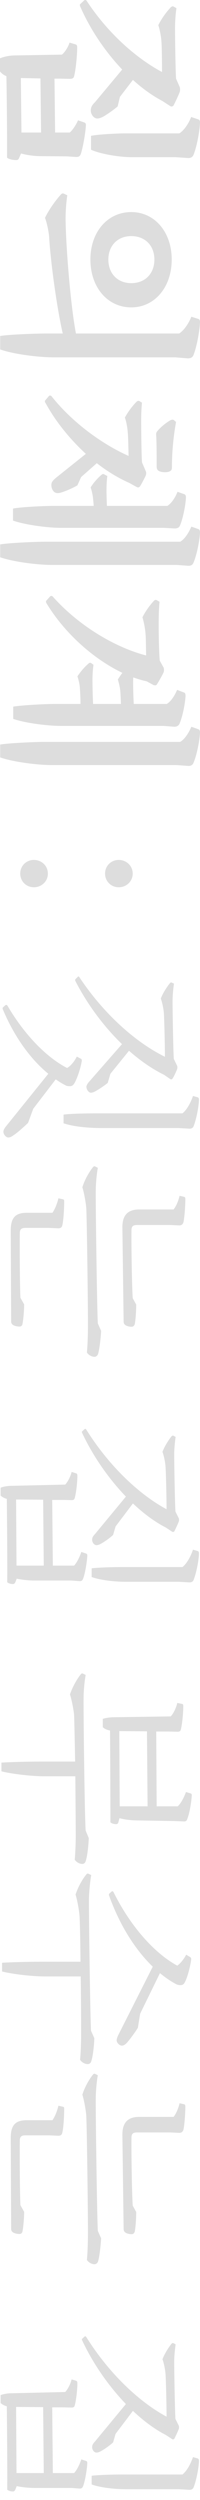 <svg width="20" height="249" viewBox="0 0 20 249" fill="none" xmlns="http://www.w3.org/2000/svg">
<path d="M2.105 15.285C2.58 15.429 3.406 15.553 4.045 15.553L6.667 15.574L7.637 15.636C7.843 15.636 7.988 15.574 8.07 15.367C8.277 14.789 8.545 13.283 8.586 12.54C8.607 12.313 8.545 12.251 8.462 12.209L7.802 11.982C7.595 12.457 7.265 12.952 6.976 13.2L5.511 13.2L5.449 7.834L6.027 7.834L6.976 7.854C7.224 7.854 7.368 7.792 7.41 7.586C7.575 7.008 7.719 5.481 7.719 4.738C7.719 4.511 7.657 4.449 7.575 4.428L6.956 4.242C6.811 4.697 6.481 5.213 6.192 5.44L1.445 5.522C1.053 5.522 0.413 5.625 8.79225e-06 5.811L8.73541e-06 7.111C0.124 7.277 0.33 7.462 0.64 7.586C0.681 9.588 0.722 13.902 0.702 15.697C0.846 15.842 1.238 15.945 1.631 15.945C1.754 15.945 1.858 15.883 1.899 15.759L2.105 15.285ZM4.107 13.2L2.147 13.2L2.085 7.772L4.045 7.813L4.107 13.2ZM9.474 10.207C9.288 10.373 9.123 10.62 9.102 10.806C8.999 11.177 9.226 11.652 9.577 11.776C9.742 11.838 9.969 11.797 10.299 11.632C10.671 11.425 11.331 10.971 11.765 10.6L11.992 9.65L13.292 7.958C14.242 8.824 15.232 9.526 16.244 10.063L17.007 10.558C17.131 10.641 17.276 10.62 17.358 10.496C17.503 10.228 17.833 9.526 17.977 9.155C18.019 9.01 18.019 8.824 17.977 8.68L17.606 7.834C17.544 6.843 17.503 3.603 17.503 2.839C17.503 2.261 17.544 1.456 17.647 0.816L17.358 0.651C17.276 0.61 17.193 0.63 17.09 0.713C16.636 1.188 16.14 1.869 15.831 2.509C15.975 2.921 16.12 3.685 16.14 4.119C16.182 4.552 16.202 6.1 16.202 7.173C13.602 5.79 10.753 3.272 8.648 0.053C8.545 -0.03 8.462 -0.009 8.38 0.073L8.029 0.403C7.967 0.445 7.967 0.548 8.05 0.713C9.082 3.045 10.568 5.192 12.219 6.926L9.474 10.207ZM12.549 13.283C11.744 13.283 9.742 13.386 9.102 13.53L9.102 14.913C10.052 15.347 11.971 15.656 13.168 15.656L17.564 15.656L18.782 15.739C19.051 15.759 19.236 15.656 19.34 15.45C19.649 14.727 19.959 13.18 20 12.209C20 12.003 19.938 11.941 19.855 11.9L19.113 11.652C18.844 12.354 18.39 12.994 17.936 13.283L12.549 13.283Z" fill="#DDDDDD"/>
<path d="M15.439 25.849C15.439 27.232 14.53 28.202 13.127 28.202C11.744 28.202 10.836 27.232 10.836 25.849C10.836 24.486 11.744 23.516 13.127 23.516C14.53 23.516 15.439 24.486 15.439 25.849ZM9.04 25.849C9.04 28.614 10.753 30.616 13.127 30.616C15.459 30.616 17.172 28.614 17.172 25.849C17.172 23.104 15.459 21.122 13.127 21.122C10.753 21.122 9.04 23.104 9.04 25.849ZM19.133 31.545C18.844 32.268 18.39 32.907 17.915 33.217L7.595 33.217C7.1 30.678 6.625 25.126 6.563 22.113C6.543 21.308 6.605 20.276 6.729 19.45L6.378 19.285C6.275 19.244 6.213 19.265 6.109 19.347C5.531 19.987 4.871 20.916 4.499 21.7C4.685 22.154 4.871 23.083 4.912 23.578C5.057 26.117 5.697 30.72 6.275 33.217L4.582 33.217C3.612 33.217 0.784 33.32 0.021 33.465L0.021 34.806C1.424 35.302 3.963 35.591 5.325 35.591L17.523 35.591L18.782 35.694C19.051 35.694 19.236 35.611 19.34 35.384C19.649 34.641 19.959 33.052 20 32.082C20 31.875 19.938 31.814 19.855 31.772L19.133 31.545Z" fill="#DDDDDD"/>
<path d="M19.133 52.45C18.865 53.09 18.452 53.709 18.019 53.956L4.458 53.956C3.509 53.956 0.764 54.08 0.021 54.225L0.021 55.504C1.383 55.979 3.839 56.268 5.16 56.268L17.668 56.268L18.803 56.351C19.071 56.371 19.257 56.268 19.34 56.062C19.649 55.38 19.959 53.915 20 53.028C20 52.821 19.938 52.739 19.835 52.697L19.133 52.45ZM17.75 48.982C17.523 49.581 17.131 50.138 16.739 50.386L10.691 50.386C10.671 49.828 10.65 49.251 10.65 48.879C10.65 48.404 10.671 47.847 10.733 47.413L10.423 47.248C10.341 47.187 10.258 47.207 10.175 47.269C9.763 47.62 9.37 48.053 9.061 48.549C9.185 48.9 9.288 49.374 9.309 49.705C9.329 49.849 9.35 50.097 9.37 50.386L5.408 50.386C4.499 50.386 2.105 50.489 1.3 50.654L1.3 51.851C2.539 52.285 4.809 52.574 6.068 52.574L16.409 52.574L17.461 52.635C17.709 52.635 17.874 52.574 17.977 52.388C18.266 51.769 18.555 50.386 18.596 49.56C18.596 49.354 18.535 49.271 18.452 49.23L17.75 48.982ZM8.111 47.517L9.68 46.134C10.733 46.959 11.847 47.62 12.921 48.095L13.664 48.507C13.787 48.569 13.911 48.569 13.994 48.446C14.138 48.239 14.427 47.682 14.572 47.372C14.634 47.228 14.634 47.042 14.572 46.918L14.2 46.051C14.138 45.184 14.118 42.501 14.118 41.861C14.118 41.366 14.138 40.664 14.2 40.107L13.932 39.942C13.849 39.901 13.767 39.921 13.664 40.004C13.251 40.417 12.797 41.015 12.487 41.593C12.632 41.965 12.755 42.687 12.776 43.079C12.817 43.43 12.838 44.565 12.859 45.411C10.299 44.276 7.286 42.15 5.139 39.447C5.015 39.364 4.933 39.385 4.871 39.467L4.52 39.88C4.458 39.942 4.479 40.045 4.582 40.19C5.614 42.068 7.038 43.781 8.586 45.205L5.635 47.558C5.449 47.703 5.263 47.888 5.181 48.053C5.057 48.384 5.201 48.879 5.49 49.044C5.635 49.127 5.841 49.147 6.151 49.044C6.563 48.92 7.286 48.611 7.74 48.342L8.111 47.517ZM17.358 41.82C17.255 41.779 17.172 41.8 17.028 41.861C16.532 42.15 15.996 42.605 15.707 42.976C15.604 43.1 15.604 43.203 15.624 43.43C15.666 44.276 15.666 45.618 15.666 46.444C15.666 46.609 15.686 46.732 15.79 46.836C15.975 47.042 16.677 47.104 16.987 46.939C17.172 46.836 17.193 46.732 17.193 46.505C17.193 45.308 17.296 43.719 17.606 42.026L17.358 41.82Z" fill="#DDDDDD"/>
<path d="M17.709 68.71C17.461 69.309 17.09 69.866 16.677 70.114L13.375 70.114C13.333 69.35 13.313 68.463 13.313 67.988C13.313 67.823 13.313 67.637 13.333 67.472C13.787 67.637 14.221 67.761 14.675 67.864L15.356 68.235C15.501 68.277 15.624 68.277 15.686 68.174C15.851 67.926 16.223 67.265 16.367 66.956C16.409 66.811 16.409 66.626 16.367 66.502L15.975 65.8C15.893 64.954 15.851 62.436 15.872 61.796C15.872 61.28 15.893 60.516 15.955 59.938L15.666 59.773C15.583 59.732 15.501 59.732 15.397 59.835C14.985 60.268 14.53 60.908 14.242 61.486C14.386 61.92 14.53 62.704 14.551 63.137C14.592 63.447 14.592 64.52 14.613 65.284C11.558 64.5 7.884 62.353 5.263 59.402C5.139 59.319 5.057 59.34 4.974 59.443L4.623 59.835C4.582 59.897 4.582 60 4.685 60.145C6.522 63.137 9.391 65.655 12.239 67.018C12.074 67.224 11.93 67.451 11.785 67.678C11.889 68.029 12.012 68.524 12.033 68.875C12.054 69.144 12.074 69.618 12.095 70.114L9.309 70.114C9.267 69.267 9.247 68.215 9.247 67.678C9.247 67.203 9.288 66.646 9.35 66.213L9.123 66.048C9.04 65.986 8.937 66.006 8.854 66.089C8.462 66.419 8.07 66.873 7.74 67.368C7.864 67.699 7.967 68.194 7.988 68.524C8.008 68.855 8.05 69.515 8.05 70.114L5.428 70.114C4.52 70.114 2.126 70.237 1.321 70.382L1.321 71.6C2.559 72.033 4.83 72.302 6.089 72.302L16.367 72.302L17.42 72.384C17.668 72.384 17.833 72.302 17.936 72.116C18.225 71.496 18.514 70.134 18.555 69.309C18.555 69.082 18.493 68.999 18.411 68.978L17.709 68.71ZM19.133 72.384C18.865 73.024 18.452 73.643 18.019 73.891L4.458 73.891C3.509 73.891 0.764 74.015 0.021 74.159L0.021 75.439C1.383 75.913 3.839 76.202 5.16 76.202L17.668 76.202L18.803 76.285C19.071 76.306 19.257 76.202 19.34 75.996C19.649 75.315 19.959 73.85 20 72.962C20 72.755 19.938 72.673 19.835 72.632L19.133 72.384Z" fill="#DDDDDD"/>
<path d="M10.506 87.01C10.506 87.794 11.125 88.372 11.868 88.372C12.632 88.372 13.271 87.794 13.271 87.01C13.271 86.226 12.632 85.648 11.868 85.648C11.125 85.648 10.506 86.226 10.506 87.01ZM2.023 87.01C2.023 87.794 2.642 88.372 3.385 88.372C4.149 88.372 4.788 87.794 4.788 87.01C4.788 86.226 4.149 85.648 3.385 85.648C2.642 85.648 2.023 86.226 2.023 87.01Z" fill="#DDDDDD"/>
<path d="M3.323 110.436L5.573 107.505C5.903 107.732 6.233 107.939 6.563 108.104C6.667 108.166 6.811 108.186 7.018 108.186C7.162 108.186 7.306 108.104 7.41 107.939C7.678 107.526 8.05 106.452 8.173 105.709C8.194 105.586 8.173 105.503 8.111 105.462L7.678 105.235C7.451 105.709 7.059 106.184 6.708 106.37C4.644 105.317 2.415 103.026 0.743 100.157C0.681 100.075 0.619 100.075 0.537 100.116L0.289 100.343C0.248 100.405 0.248 100.446 0.289 100.549C1.424 103.233 3.013 105.462 4.83 106.948L0.66 112.108C0.516 112.273 0.372 112.5 0.351 112.624C0.289 112.871 0.495 113.202 0.743 113.284C0.888 113.326 1.094 113.264 1.342 113.078C1.734 112.83 2.374 112.252 2.807 111.839L3.323 110.436ZM8.937 107.712C8.793 107.856 8.689 108.042 8.648 108.166C8.607 108.413 8.772 108.743 9.02 108.826C9.123 108.847 9.288 108.826 9.515 108.702C9.825 108.537 10.402 108.166 10.774 107.856L11.042 106.948L12.9 104.657C14.056 105.668 15.253 106.494 16.409 107.051L17.007 107.464C17.09 107.526 17.193 107.526 17.255 107.423C17.379 107.257 17.606 106.762 17.709 106.494C17.75 106.391 17.75 106.246 17.709 106.143L17.379 105.462C17.317 104.45 17.255 100.488 17.255 99.745C17.255 99.228 17.317 98.506 17.399 97.969L17.172 97.866C17.11 97.825 17.069 97.846 16.987 97.928C16.656 98.341 16.285 98.919 16.078 99.456C16.223 99.827 16.367 100.549 16.388 100.942C16.429 101.499 16.491 104.1 16.491 105.255C13.581 103.831 10.361 100.983 7.926 97.309C7.864 97.227 7.802 97.247 7.761 97.309L7.534 97.536C7.492 97.598 7.513 97.66 7.554 97.743C8.772 100.095 10.402 102.263 12.198 103.996L8.937 107.712ZM9.701 110.89C8.772 110.89 7.141 110.911 6.357 111.014L6.357 111.881C7.265 112.19 8.689 112.355 10.196 112.355L17.874 112.355L18.947 112.417C19.154 112.417 19.298 112.335 19.36 112.17C19.608 111.571 19.876 110.291 19.897 109.548C19.897 109.383 19.855 109.342 19.794 109.301L19.298 109.156C19.051 109.879 18.679 110.539 18.246 110.89L9.701 110.89Z" fill="#DDDDDD"/>
<path d="M9.783 131.815C9.701 130.37 9.556 119.865 9.577 118.606C9.577 117.966 9.659 116.996 9.783 116.315L9.494 116.17C9.432 116.149 9.37 116.17 9.309 116.232C8.896 116.748 8.462 117.512 8.235 118.255C8.4 118.75 8.586 119.803 8.627 120.319C8.689 121.413 8.813 130.866 8.793 132.31C8.793 132.93 8.751 134.147 8.689 134.705C8.793 134.89 9.102 135.138 9.453 135.138C9.618 135.138 9.742 135.014 9.804 134.87C9.948 134.395 10.072 133.301 10.114 132.558L9.783 131.815ZM2.043 129.256C1.981 127.997 1.961 124.24 1.981 122.816C1.981 122.445 2.147 122.3 2.518 122.3L4.912 122.3L5.841 122.341C6.068 122.341 6.192 122.238 6.233 122.032C6.357 121.516 6.419 120.339 6.419 119.658C6.419 119.514 6.398 119.472 6.295 119.452L5.841 119.349C5.717 119.885 5.49 120.443 5.243 120.793L2.683 120.793C1.569 120.793 1.073 121.248 1.073 122.568L1.115 131.629C1.115 131.733 1.156 131.836 1.218 131.898C1.321 132.001 1.569 132.125 1.961 132.125C2.105 132.125 2.229 132.021 2.25 131.856C2.332 131.464 2.415 130.535 2.415 129.916L2.043 129.256ZM13.911 120.463C12.797 120.463 12.219 121.02 12.239 122.28L12.363 131.65C12.363 131.753 12.405 131.856 12.466 131.918C12.549 132.021 12.817 132.145 13.168 132.145C13.333 132.145 13.437 132.022 13.478 131.877C13.56 131.464 13.622 130.556 13.622 129.937L13.271 129.297C13.189 127.997 13.127 123.993 13.148 122.527C13.148 122.135 13.313 122.011 13.705 122.011L17.028 122.011L17.936 122.052C18.163 122.052 18.287 121.929 18.349 121.722C18.452 121.227 18.535 120.092 18.535 119.431C18.535 119.287 18.493 119.225 18.411 119.204L17.957 119.101C17.833 119.638 17.606 120.154 17.358 120.463L13.911 120.463Z" fill="#DDDDDD"/>
<path d="M1.672 157.236C2.126 157.339 2.869 157.422 3.426 157.422L7.162 157.422L7.967 157.483C8.132 157.483 8.215 157.442 8.297 157.277C8.504 156.761 8.689 155.647 8.731 154.965C8.731 154.821 8.71 154.78 8.627 154.738L8.132 154.573C7.946 155.131 7.678 155.647 7.41 155.935L5.284 155.935L5.222 149.393L6.316 149.393L7.162 149.413C7.327 149.413 7.43 149.372 7.472 149.207C7.616 148.712 7.74 147.618 7.74 146.978C7.74 146.833 7.678 146.771 7.637 146.751L7.162 146.606C7.038 147.102 6.77 147.597 6.522 147.865L1.156 147.989C0.826 147.989 0.351 148.051 0.062 148.175L0.062 148.959C0.186 149.083 0.392 149.207 0.681 149.289C0.702 151.085 0.743 155.853 0.722 157.587C0.826 157.69 1.053 157.772 1.3 157.772C1.404 157.772 1.465 157.71 1.527 157.607L1.672 157.236ZM4.376 155.935L1.651 155.935L1.61 149.351L4.314 149.372L4.376 155.935ZM9.494 152.798C9.35 152.943 9.226 153.128 9.226 153.252C9.164 153.5 9.329 153.83 9.577 153.892C9.68 153.913 9.845 153.892 10.072 153.768C10.382 153.603 10.96 153.211 11.311 152.881L11.558 152.035L13.292 149.744C14.365 150.755 15.48 151.58 16.574 152.138L17.172 152.53C17.255 152.612 17.379 152.592 17.441 152.509C17.544 152.303 17.771 151.828 17.874 151.56C17.915 151.457 17.915 151.312 17.874 151.209L17.544 150.548C17.482 149.516 17.42 145.616 17.42 144.873C17.42 144.377 17.482 143.655 17.564 143.118L17.337 142.994C17.276 142.974 17.214 142.994 17.152 143.056C16.822 143.469 16.45 144.068 16.244 144.604C16.388 144.955 16.532 145.698 16.553 146.09C16.594 146.627 16.656 149.145 16.656 150.321C13.891 148.835 10.877 145.987 8.607 142.354C8.545 142.293 8.483 142.313 8.442 142.354L8.194 142.582C8.173 142.623 8.194 142.685 8.235 142.767C9.35 145.12 10.898 147.308 12.59 149.062L9.494 152.798ZM12.095 156.08C11.311 156.08 9.825 156.121 9.164 156.204L9.164 157.071C9.948 157.36 11.331 157.545 12.57 157.545L17.874 157.545L18.947 157.607C19.154 157.607 19.298 157.525 19.36 157.36C19.608 156.761 19.876 155.481 19.897 154.738C19.897 154.573 19.855 154.532 19.794 154.491L19.298 154.346C19.051 155.069 18.679 155.729 18.246 156.08L12.095 156.08Z" fill="#DDDDDD"/>
<path d="M8.566 182.326C8.462 180.881 8.338 170.376 8.359 169.117C8.359 168.477 8.442 167.507 8.566 166.826L8.277 166.681C8.215 166.661 8.132 166.681 8.091 166.743C7.678 167.259 7.245 168.023 6.997 168.766C7.162 169.261 7.368 170.314 7.41 170.83C7.43 171.284 7.472 173.245 7.513 175.453L3.901 175.453C2.951 175.453 1.073 175.494 0.144 175.556L0.144 176.423C1.28 176.712 3.302 176.919 4.376 176.919L7.534 176.919C7.554 179.519 7.575 182.12 7.575 182.822C7.575 183.441 7.534 184.659 7.472 185.216C7.575 185.402 7.884 185.649 8.235 185.649C8.4 185.649 8.524 185.525 8.566 185.381C8.731 184.906 8.854 183.812 8.875 183.069L8.566 182.326ZM11.414 171.036C11.042 171.036 10.568 171.098 10.279 171.201L10.279 172.027C10.423 172.171 10.65 172.295 11.001 172.357C11.022 174.339 11.042 179.622 11.042 181.501C11.146 181.604 11.373 181.686 11.62 181.686C11.723 181.686 11.785 181.624 11.827 181.542L11.95 181.088C12.425 181.232 13.189 181.315 13.767 181.315L17.482 181.377L18.431 181.418C18.576 181.418 18.679 181.336 18.72 181.191C18.947 180.654 19.133 179.54 19.174 178.859C19.195 178.714 19.154 178.673 19.092 178.632L18.596 178.487C18.39 179.045 18.101 179.602 17.771 179.911L15.666 179.911L15.624 172.46L16.842 172.46L17.73 172.481C17.936 172.481 18.039 172.44 18.081 172.275C18.225 171.738 18.328 170.582 18.328 169.942C18.328 169.777 18.287 169.715 18.225 169.715L17.73 169.612C17.606 170.128 17.337 170.685 17.069 170.954L11.414 171.036ZM14.758 179.911L11.971 179.911L11.93 172.419L14.696 172.44L14.758 179.911Z" fill="#DDDDDD"/>
<path d="M10.918 188.618C10.877 188.68 10.877 188.742 10.918 188.824C11.95 191.693 13.478 194.149 15.274 195.883L11.847 202.653C11.744 202.839 11.662 203.086 11.662 203.231C11.682 203.458 11.93 203.747 12.198 203.747C12.322 203.747 12.508 203.664 12.714 203.437C12.982 203.127 13.478 202.467 13.787 201.972L14.014 200.568L15.996 196.523C16.491 196.936 17.028 197.307 17.564 197.596C17.668 197.658 17.833 197.72 18.039 197.72C18.225 197.72 18.369 197.658 18.473 197.452C18.72 197.018 19.009 195.965 19.113 195.222C19.133 195.078 19.113 194.995 19.03 194.933L18.617 194.686C18.39 195.14 18.019 195.573 17.73 195.78C15.439 194.541 13.044 191.858 11.352 188.453C11.311 188.37 11.228 188.349 11.166 188.391L10.918 188.618ZM9.102 202.261C9.02 200.816 8.875 190.31 8.896 189.051C8.916 188.411 8.999 187.441 9.123 186.76L8.834 186.616C8.751 186.595 8.689 186.616 8.648 186.678C8.215 187.194 7.802 187.957 7.554 188.7C7.719 189.196 7.905 190.248 7.946 190.764C7.988 191.218 8.029 193.179 8.05 195.388L3.963 195.388C3.013 195.388 1.135 195.429 0.206 195.491L0.206 196.358C1.321 196.647 3.344 196.853 4.438 196.853L8.07 196.853C8.111 199.454 8.111 202.054 8.111 202.756C8.111 203.375 8.07 204.593 8.008 205.15C8.111 205.336 8.421 205.584 8.772 205.584C8.958 205.584 9.082 205.46 9.123 205.315C9.288 204.841 9.412 203.747 9.432 203.004L9.102 202.261Z" fill="#DDDDDD"/>
<path d="M9.783 222.195C9.701 220.75 9.556 210.245 9.577 208.985C9.577 208.346 9.659 207.376 9.783 206.694L9.494 206.55C9.432 206.529 9.37 206.55 9.309 206.612C8.896 207.128 8.462 207.892 8.235 208.635C8.4 209.13 8.586 210.183 8.627 210.699C8.689 211.792 8.813 221.246 8.793 222.69C8.793 223.31 8.751 224.527 8.689 225.085C8.793 225.27 9.102 225.518 9.453 225.518C9.618 225.518 9.742 225.394 9.804 225.25C9.948 224.775 10.072 223.681 10.114 222.938L9.783 222.195ZM2.043 219.636C1.981 218.377 1.961 214.62 1.981 213.196C1.981 212.824 2.147 212.68 2.518 212.68L4.912 212.68L5.841 212.721C6.068 212.721 6.192 212.618 6.233 212.412C6.357 211.896 6.419 210.719 6.419 210.038C6.419 209.894 6.398 209.852 6.295 209.832L5.841 209.729C5.717 210.265 5.49 210.822 5.243 211.173L2.683 211.173C1.569 211.173 1.073 211.627 1.073 212.948L1.115 222.009C1.115 222.112 1.156 222.216 1.218 222.278C1.321 222.381 1.569 222.505 1.961 222.505C2.105 222.505 2.229 222.401 2.25 222.236C2.332 221.844 2.415 220.915 2.415 220.296L2.043 219.636ZM13.911 210.843C12.797 210.843 12.219 211.4 12.239 212.659L12.363 222.03C12.363 222.133 12.405 222.236 12.466 222.298C12.549 222.401 12.817 222.525 13.168 222.525C13.333 222.525 13.437 222.401 13.478 222.257C13.56 221.844 13.622 220.936 13.622 220.317L13.271 219.677C13.189 218.377 13.127 214.372 13.148 212.907C13.148 212.515 13.313 212.391 13.705 212.391L17.028 212.391L17.936 212.432C18.163 212.432 18.287 212.308 18.349 212.102C18.452 211.607 18.535 210.472 18.535 209.811C18.535 209.667 18.493 209.605 18.411 209.584L17.957 209.481C17.833 210.017 17.606 210.533 17.358 210.843L13.911 210.843Z" fill="#DDDDDD"/>
<path d="M1.672 247.616C2.126 247.719 2.869 247.801 3.426 247.801L7.162 247.801L7.967 247.863C8.132 247.863 8.215 247.822 8.297 247.657C8.504 247.141 8.689 246.026 8.731 245.345C8.731 245.201 8.71 245.16 8.627 245.118L8.132 244.953C7.946 245.51 7.678 246.026 7.41 246.315L5.284 246.315L5.222 239.773L6.316 239.773L7.162 239.793C7.327 239.793 7.43 239.752 7.472 239.587C7.616 239.091 7.74 237.997 7.74 237.358C7.74 237.213 7.678 237.151 7.637 237.131L7.162 236.986C7.038 237.481 6.77 237.977 6.522 238.245L1.156 238.369C0.826 238.369 0.351 238.431 0.062 238.555L0.062 239.339C0.186 239.463 0.392 239.587 0.681 239.669C0.702 241.465 0.743 246.233 0.722 247.967C0.826 248.07 1.053 248.152 1.3 248.152C1.403 248.152 1.465 248.09 1.527 247.987L1.672 247.616ZM4.376 246.315L1.651 246.315L1.61 239.731L4.314 239.752L4.376 246.315ZM9.494 243.178C9.35 243.323 9.226 243.508 9.226 243.632C9.164 243.88 9.329 244.21 9.577 244.272C9.68 244.293 9.845 244.272 10.072 244.148C10.382 243.983 10.96 243.591 11.311 243.261L11.558 242.414L13.292 240.123C14.365 241.135 15.48 241.96 16.574 242.518L17.172 242.91C17.255 242.992 17.379 242.972 17.441 242.889C17.544 242.683 17.771 242.208 17.874 241.94C17.915 241.836 17.915 241.692 17.874 241.589L17.544 240.928C17.482 239.896 17.42 235.995 17.42 235.252C17.42 234.757 17.482 234.035 17.564 233.498L17.337 233.374C17.276 233.354 17.214 233.374 17.152 233.436C16.822 233.849 16.45 234.447 16.244 234.984C16.388 235.335 16.532 236.078 16.553 236.47C16.594 237.007 16.656 239.525 16.656 240.701C13.891 239.215 10.877 236.367 8.607 232.734C8.545 232.672 8.483 232.693 8.442 232.734L8.194 232.961C8.173 233.003 8.194 233.065 8.235 233.147C9.35 235.5 10.898 237.688 12.59 239.442L9.494 243.178ZM12.095 246.46C11.311 246.46 9.825 246.501 9.164 246.584L9.164 247.451C9.948 247.739 11.331 247.925 12.57 247.925L17.874 247.925L18.947 247.987C19.154 247.987 19.298 247.905 19.36 247.739C19.608 247.141 19.876 245.861 19.897 245.118C19.897 244.953 19.855 244.912 19.794 244.871L19.298 244.726C19.051 245.448 18.679 246.109 18.246 246.46L12.095 246.46Z" fill="#DDDDDD"/>
</svg>
